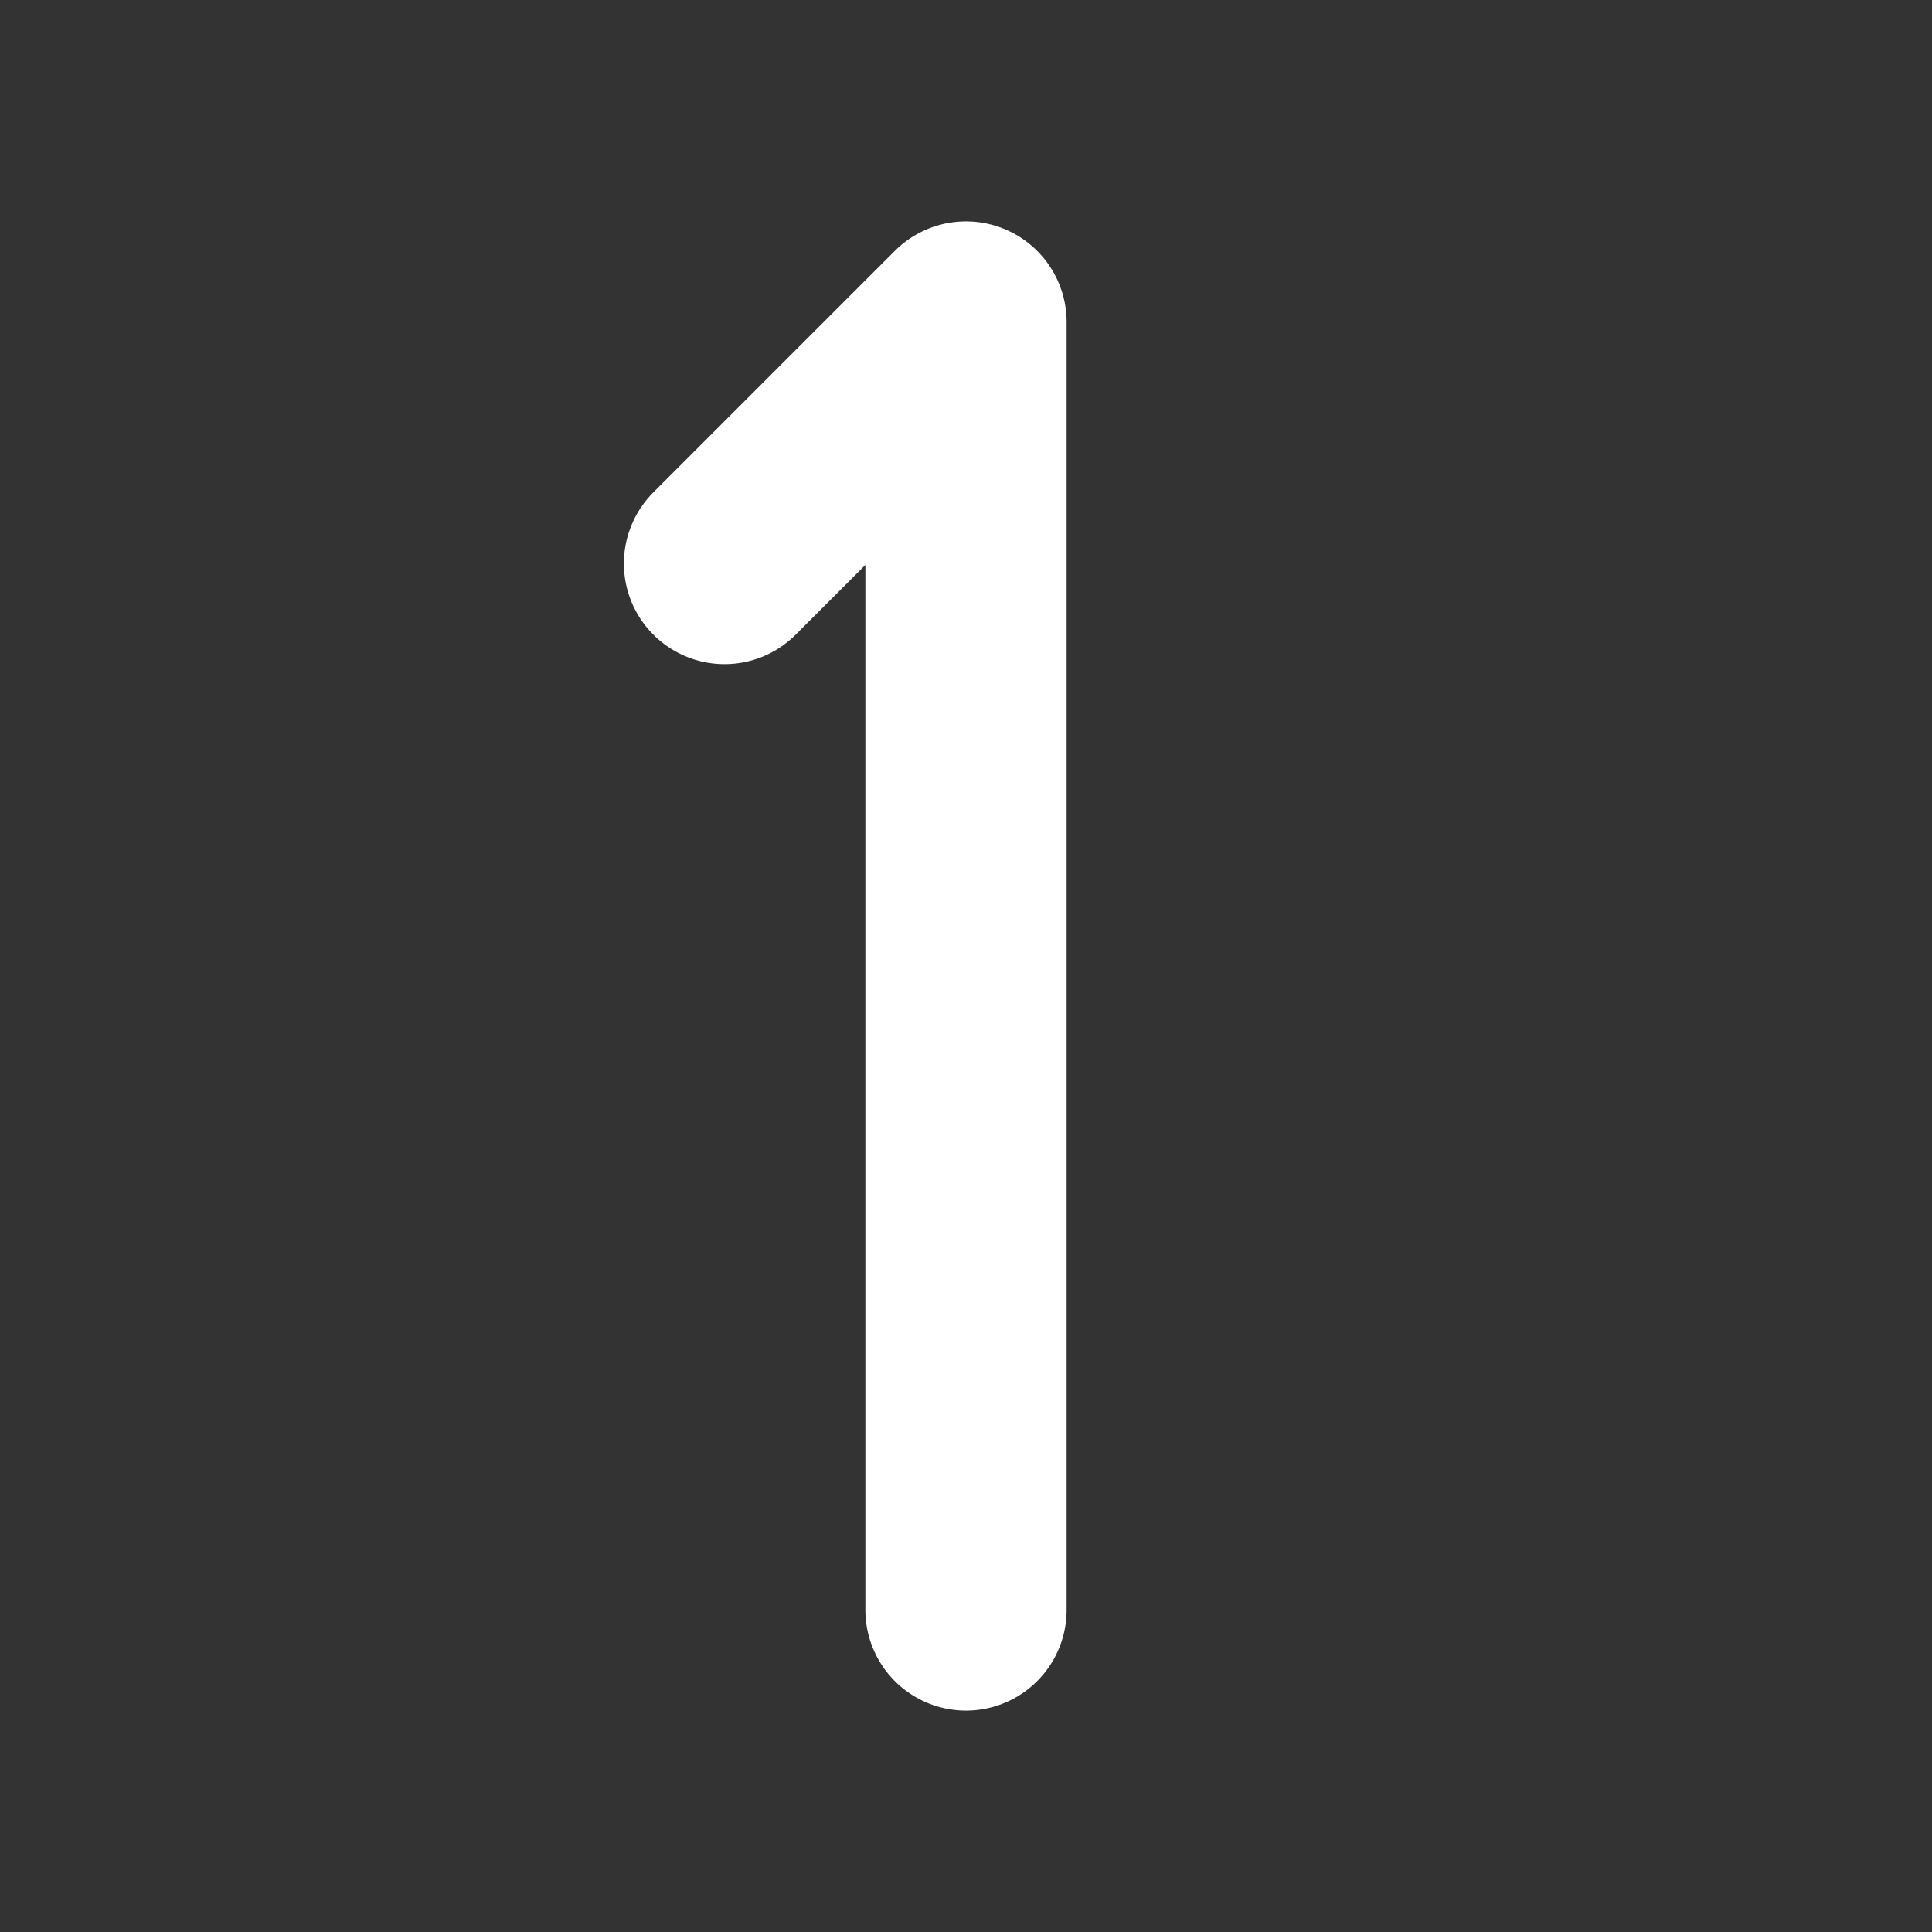 <?xml version="1.0" encoding="UTF-8"?>
<!-- Uploaded to: SVG Repo, www.svgrepo.com, Transformed by: SVG Repo Mixer Tools -->
<svg xmlns="http://www.w3.org/2000/svg" width="800px" height="800px" viewBox="0 0 24 24" fill="none">
  <rect x="0" y="0" width="24" height="24" fill="#333333" stroke="none"/>
  <g id="SVGRepo_bgCarrier" stroke-width="0"></g>
  <g id="SVGRepo_tracerCarrier" stroke-linecap="round" stroke-linejoin="round"></g>
  <g id="SVGRepo_iconCarrier">
    <g clip-path="url(#clip0_429_11003)">
      <path d="M12 20V4L9 7" stroke="#ffffff" stroke-width="2.5" stroke-linecap="round" stroke-linejoin="round"></path>
    </g>
    <defs>
      <clipPath id="clip0_429_11003">
        <rect width="24" height="24" fill="white"></rect>
      </clipPath>
    </defs>
  </g>
</svg>
